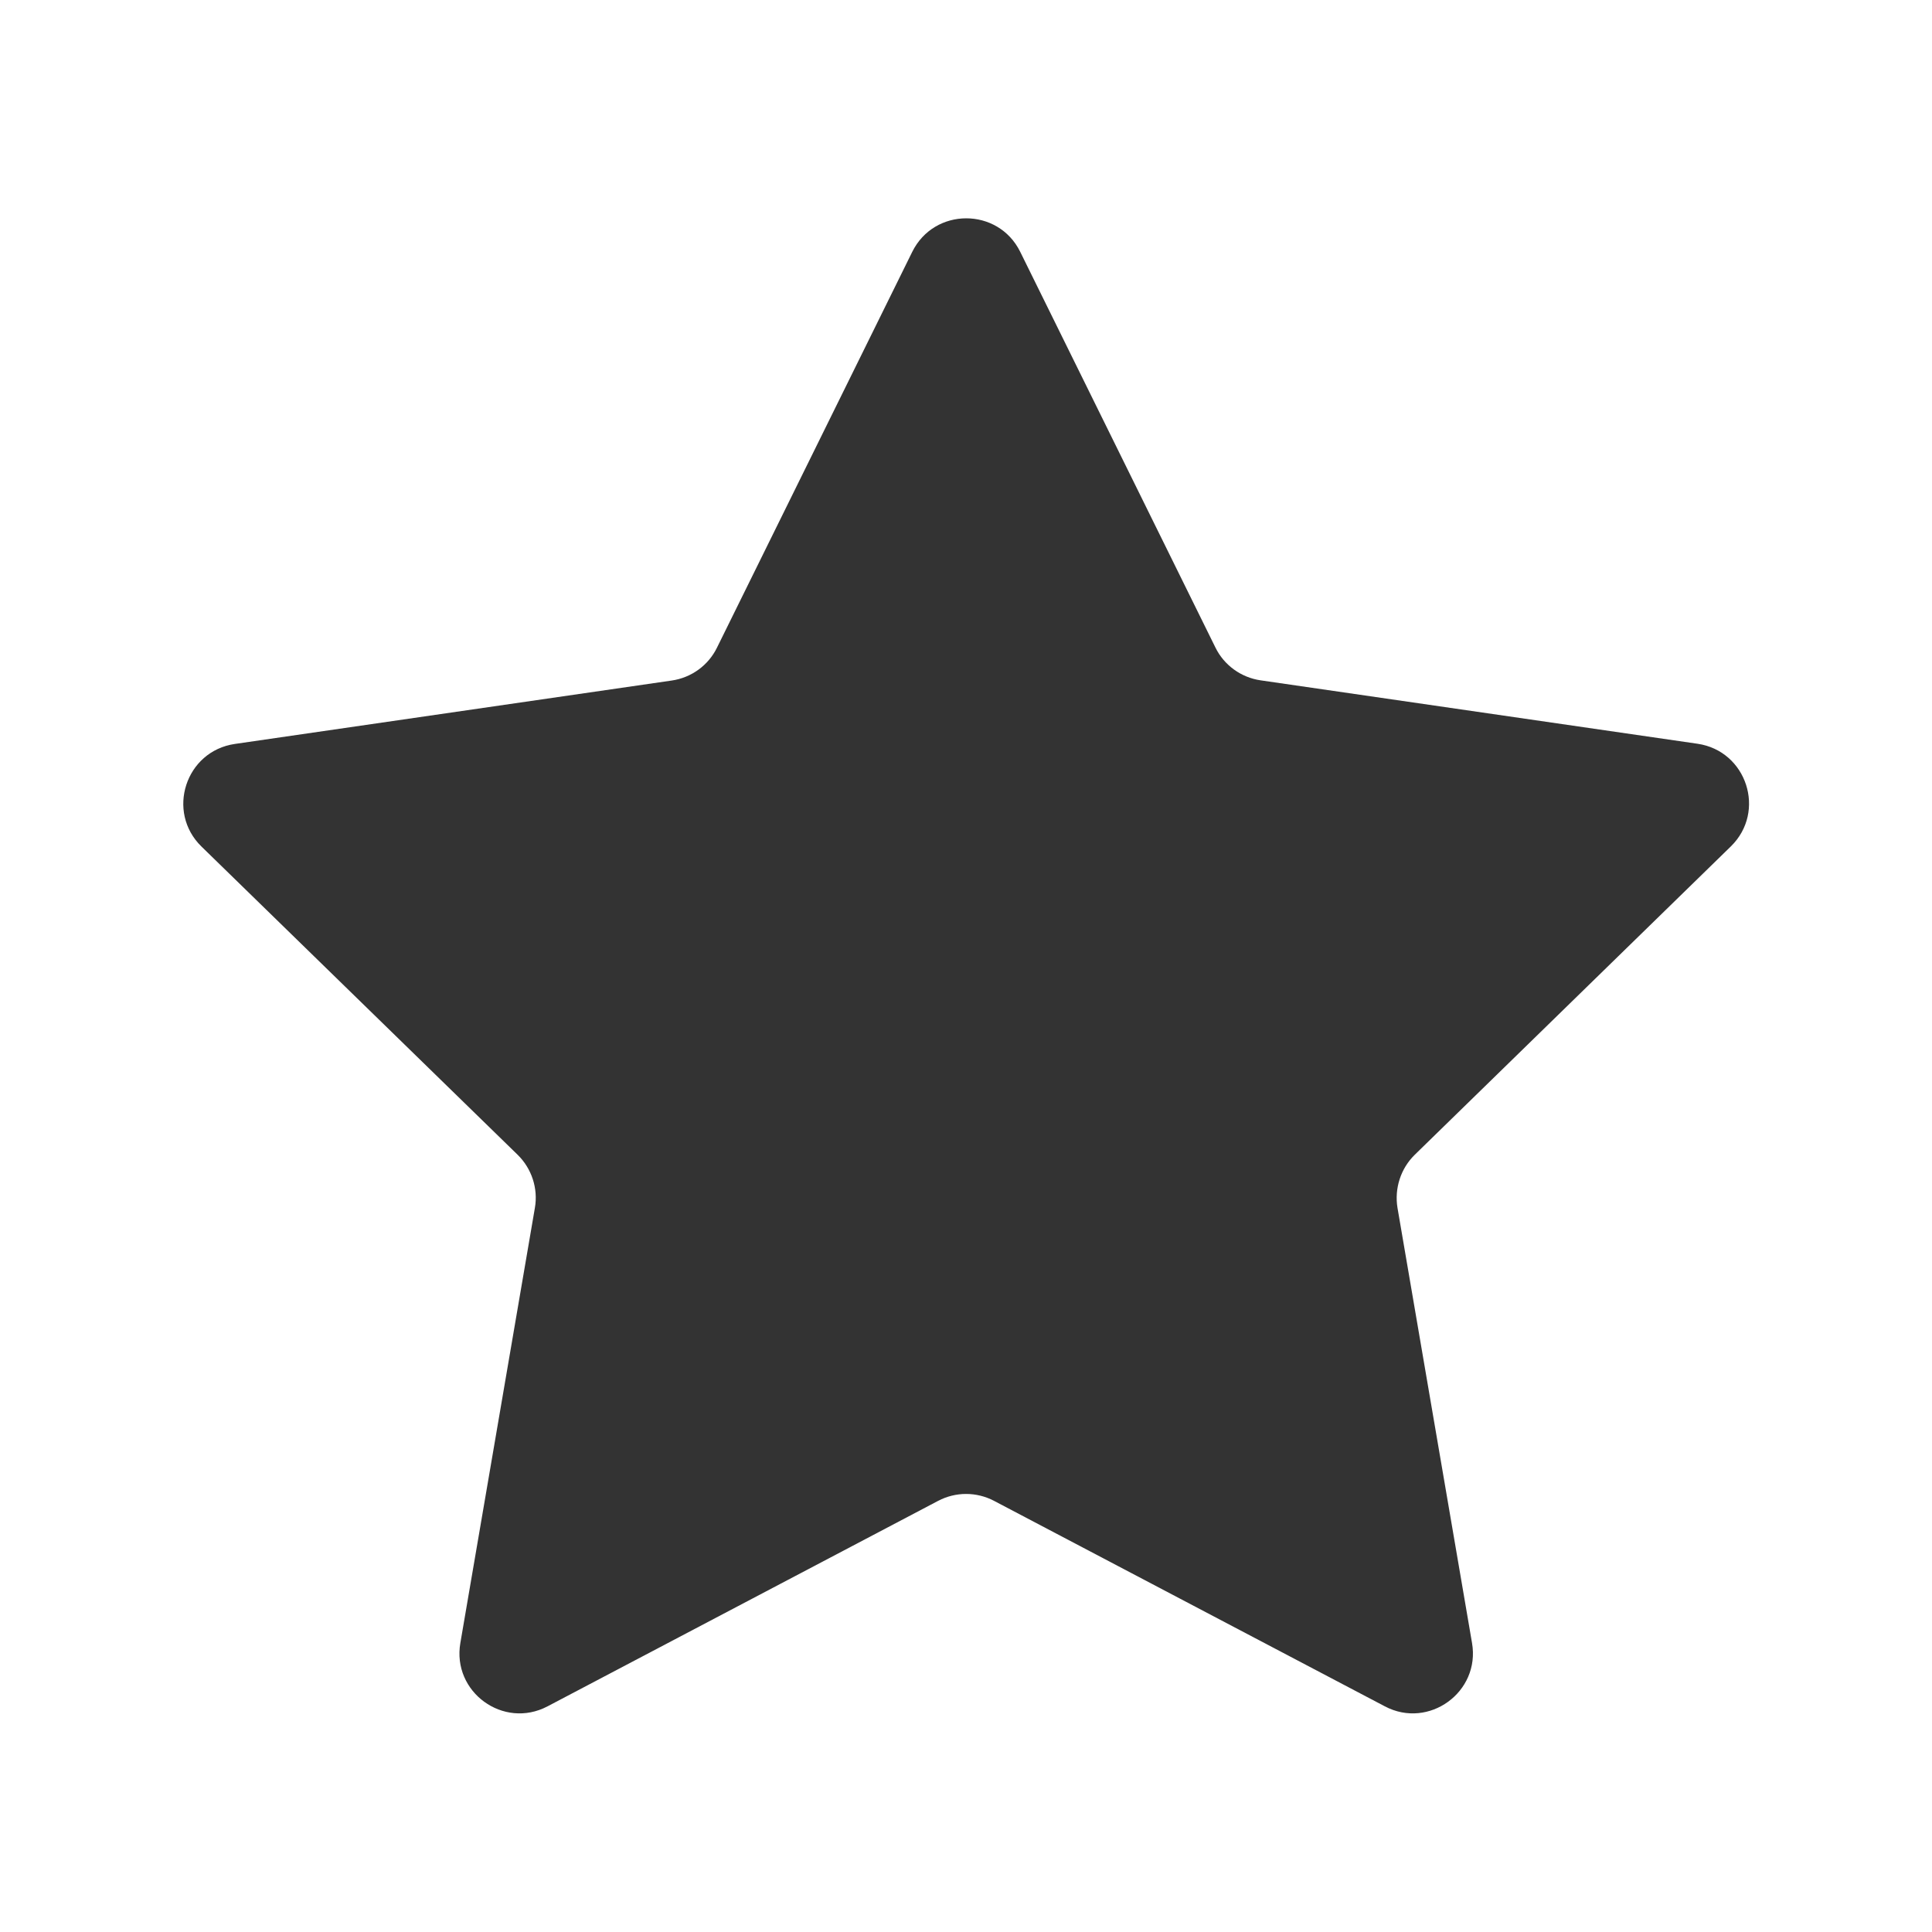 <?xml version="1.0" standalone="no"?><!DOCTYPE svg PUBLIC "-//W3C//DTD SVG 1.1//EN" "http://www.w3.org/Graphics/SVG/1.1/DTD/svg11.dtd"><svg t="1749091682102" class="icon" viewBox="0 0 1024 1024" version="1.1" xmlns="http://www.w3.org/2000/svg" p-id="5361" xmlns:xlink="http://www.w3.org/1999/xlink" width="32" height="32"><path d="M540.7 133.4l103.5 209.8c4.6 9.4 13.6 15.9 24 17.4l231.5 33.6c26.1 3.8 36.6 35.9 17.7 54.4L749.9 612c-7.5 7.3-10.9 17.9-9.2 28.2l39.5 230.6c4.5 26-22.9 45.9-46.2 33.6L526.9 795.5c-9.3-4.9-20.4-4.9-29.7 0l-207 108.9c-23.4 12.3-50.7-7.6-46.2-33.6l39.5-230.6c1.8-10.3-1.7-20.9-9.2-28.2L106.8 448.7c-18.9-18.4-8.5-50.6 17.7-54.4L356 360.7c10.4-1.5 19.4-8 24-17.4l103.5-209.8c11.7-23.7 45.5-23.7 57.2-0.1z" fill="#333333" p-id="5362"></path></svg>